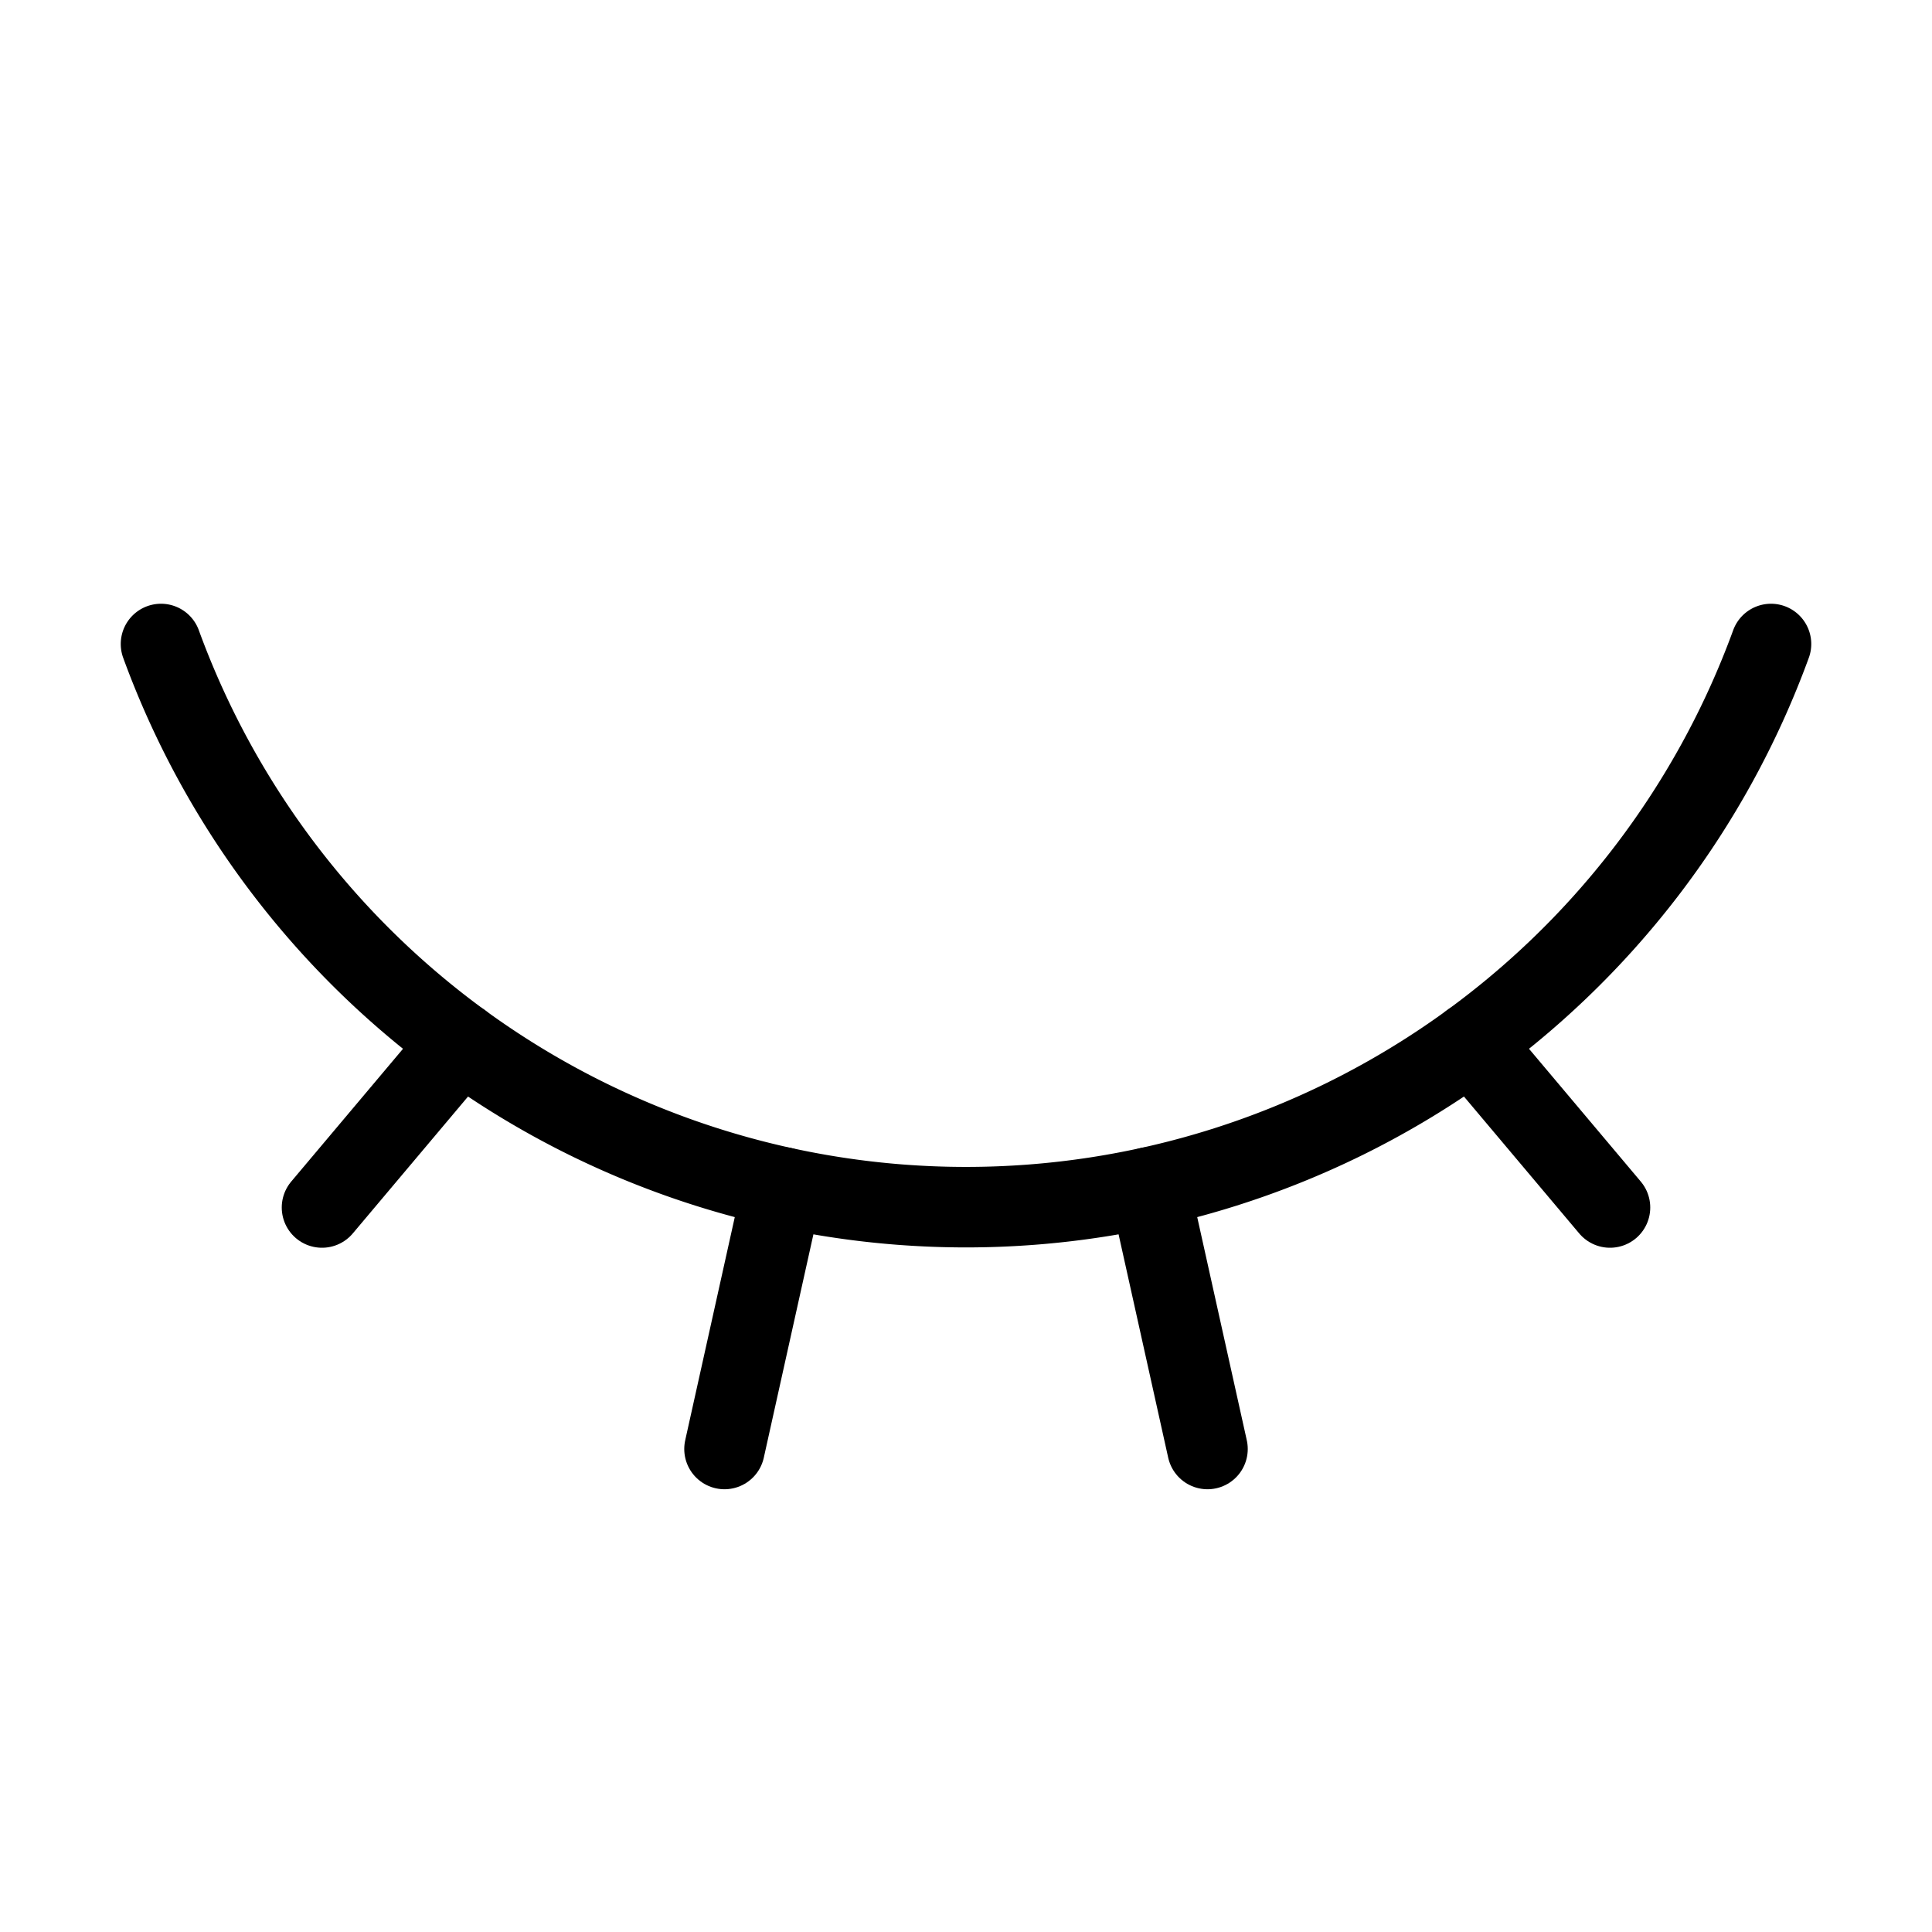 <svg xmlns="http://www.w3.org/2000/svg" width="24" height="24" viewBox="0 0 24 24" fill="none" stroke="#000000" stroke-width="1" stroke-linecap="round" stroke-linejoin="round" class="lucide lucide-eye-closed-icon lucide-eye-closed"><path d="m15 18-.722-3.25"/><path d="M2 8a10.645 10.645 0 0 0 20 0"/><path d="m20 15-1.726-2.05"/><path d="m4 15 1.726-2.05"/><path d="m9 18 .722-3.25"/></svg>